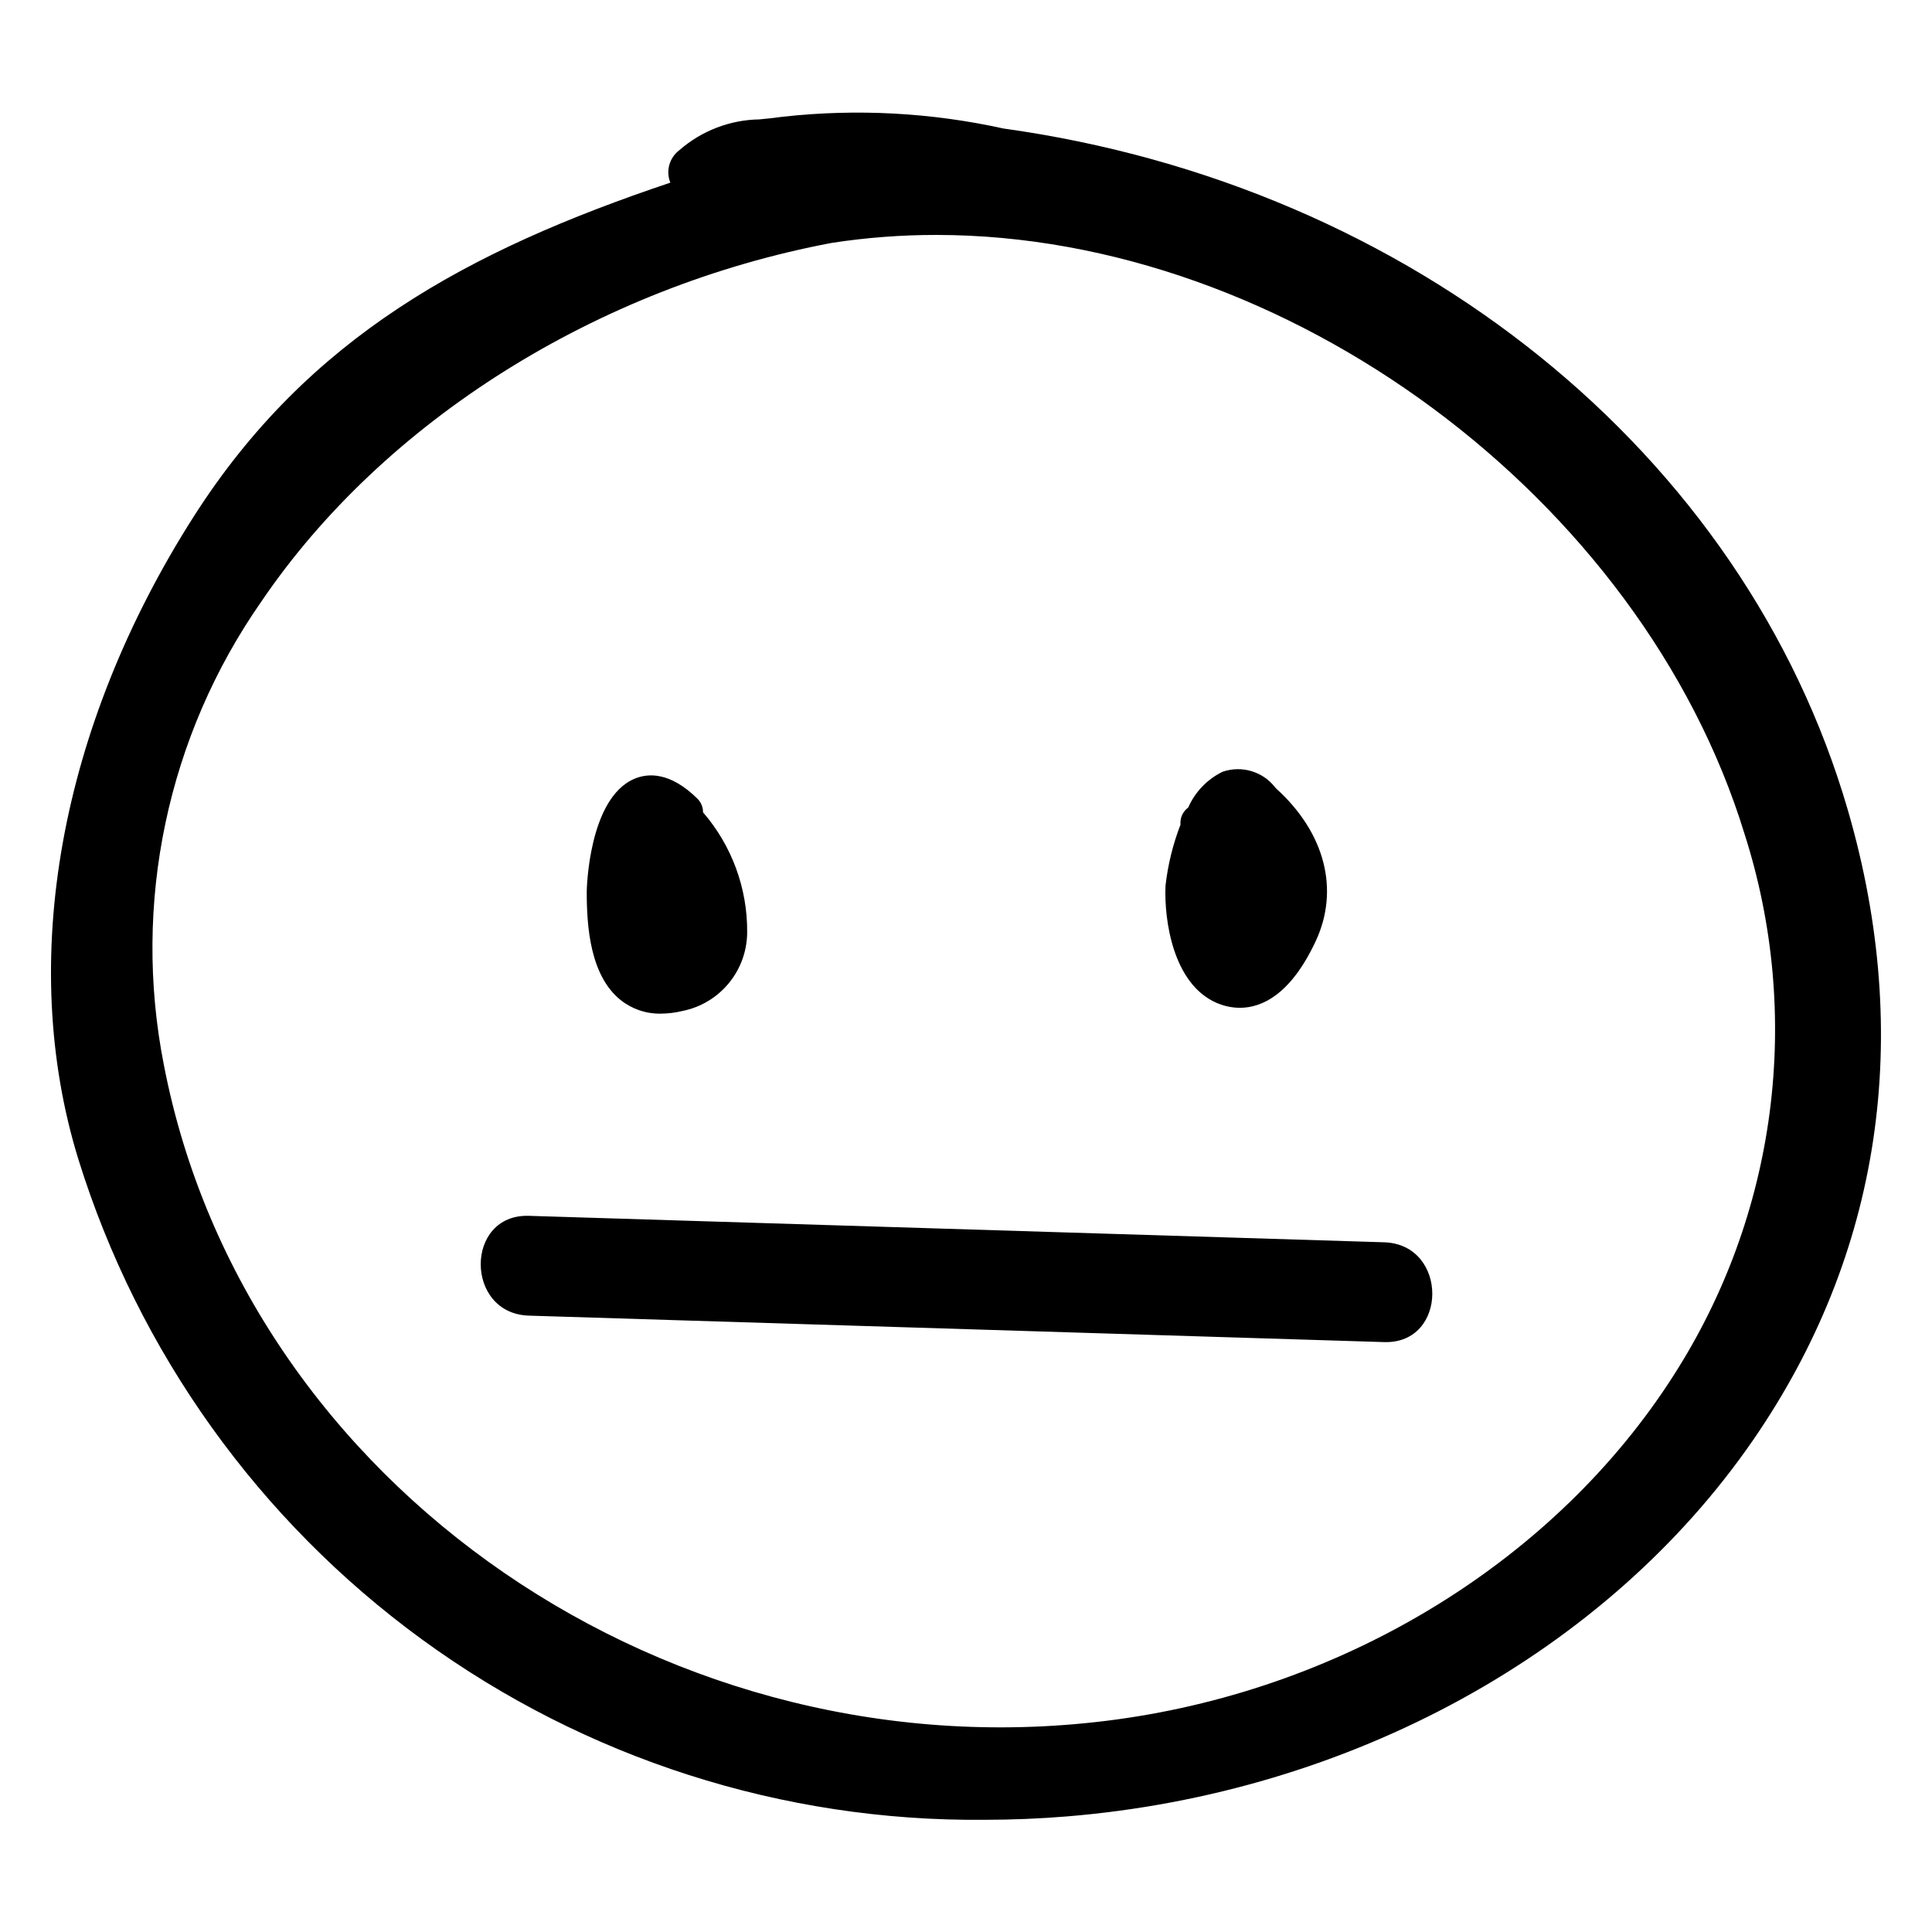 <?xml version="1.0" encoding="UTF-8"?>
<!-- The Best Svg Icon site in the world: iconSvg.co, Visit us! https://iconsvg.co -->
<svg fill="#000000" width="800px" height="800px" version="1.1" viewBox="144 144 512 512" xmlns="http://www.w3.org/2000/svg">
 <g>
  <path d="m633.71 358.73c-27.488-94.676-115.44-165.61-223.82-180.68-19.168-4.227-38.898-5.277-58.406-3.117-2.414 0.336-4.445 0.535-6.246 0.707-7.824 0.129-15.348 3.031-21.234 8.188-2.633 2-3.598 5.516-2.352 8.574-53.809 18.055-96.07 41.035-126.36 88.562-35.562 55.801-46.684 117.86-30.52 170.27 15.902 51.113 47.852 95.746 91.113 127.27s95.531 48.277 149.06 47.762c7.188 0 14.508-0.301 21.75-0.891 75.105-6.156 143.12-43.457 181.93-99.793 33.844-49.121 42.52-106.82 25.086-166.86zm-46.18 149.76c-31.148 48.746-86.34 82.836-147.64 91.195l-0.02 0.004c-117.68 15.977-230.86-61.801-252.44-173.45-8.438-42.773 0.902-87.141 25.867-122.88 32.445-47.758 89.008-83.277 151.14-94.992 9.172-1.41 18.434-2.113 27.711-2.106 92.762 0 186.84 69.707 214.16 158.7 7.641 23.828 9.914 49.055 6.668 73.867s-11.938 48.602-25.453 69.664z"/>
  <path d="m308.52 409.06c3.016 2.383 6.766 3.644 10.605 3.566 1.918-0.012 3.824-0.246 5.688-0.699 4.832-0.957 9.184-3.555 12.316-7.356 3.137-3.801 4.859-8.566 4.879-13.496 0.09-11.668-4.066-22.973-11.699-31.801 0.016-1.367-0.531-2.684-1.508-3.641-7.211-7.086-13.027-6.773-16.621-5.269-12.285 5.137-12.688 29.652-12.688 29.898-0.016 9.266 0.895 22.332 9.027 28.797z"/>
  <path d="m466.31 409.73c1.973 0.879 4.106 1.336 6.262 1.348 5.691 0 13.402-3.316 20.109-17.672 6.348-13.598 2.461-28.691-10.406-40.367l-0.062-0.059c-0.082-0.098-0.168-0.195-0.262-0.289-3.266-4.227-8.859-5.906-13.914-4.18-4.078 1.969-7.32 5.332-9.137 9.48l-0.227 0.184c-1.297 1.062-1.984 2.695-1.828 4.367-2.016 5.211-3.352 10.664-3.977 16.219-0.383 9.125 2.012 25.918 13.441 30.969z"/>
  <path d="m510.81 473.22c-75.551-2.336-151.1-4.676-226.65-7.012-17.027-0.527-17.008 25.922 0 26.449 75.551 2.336 151.1 4.676 226.65 7.012 17.027 0.527 17.008-25.922 0-26.449z"/>
 </g>
</svg>